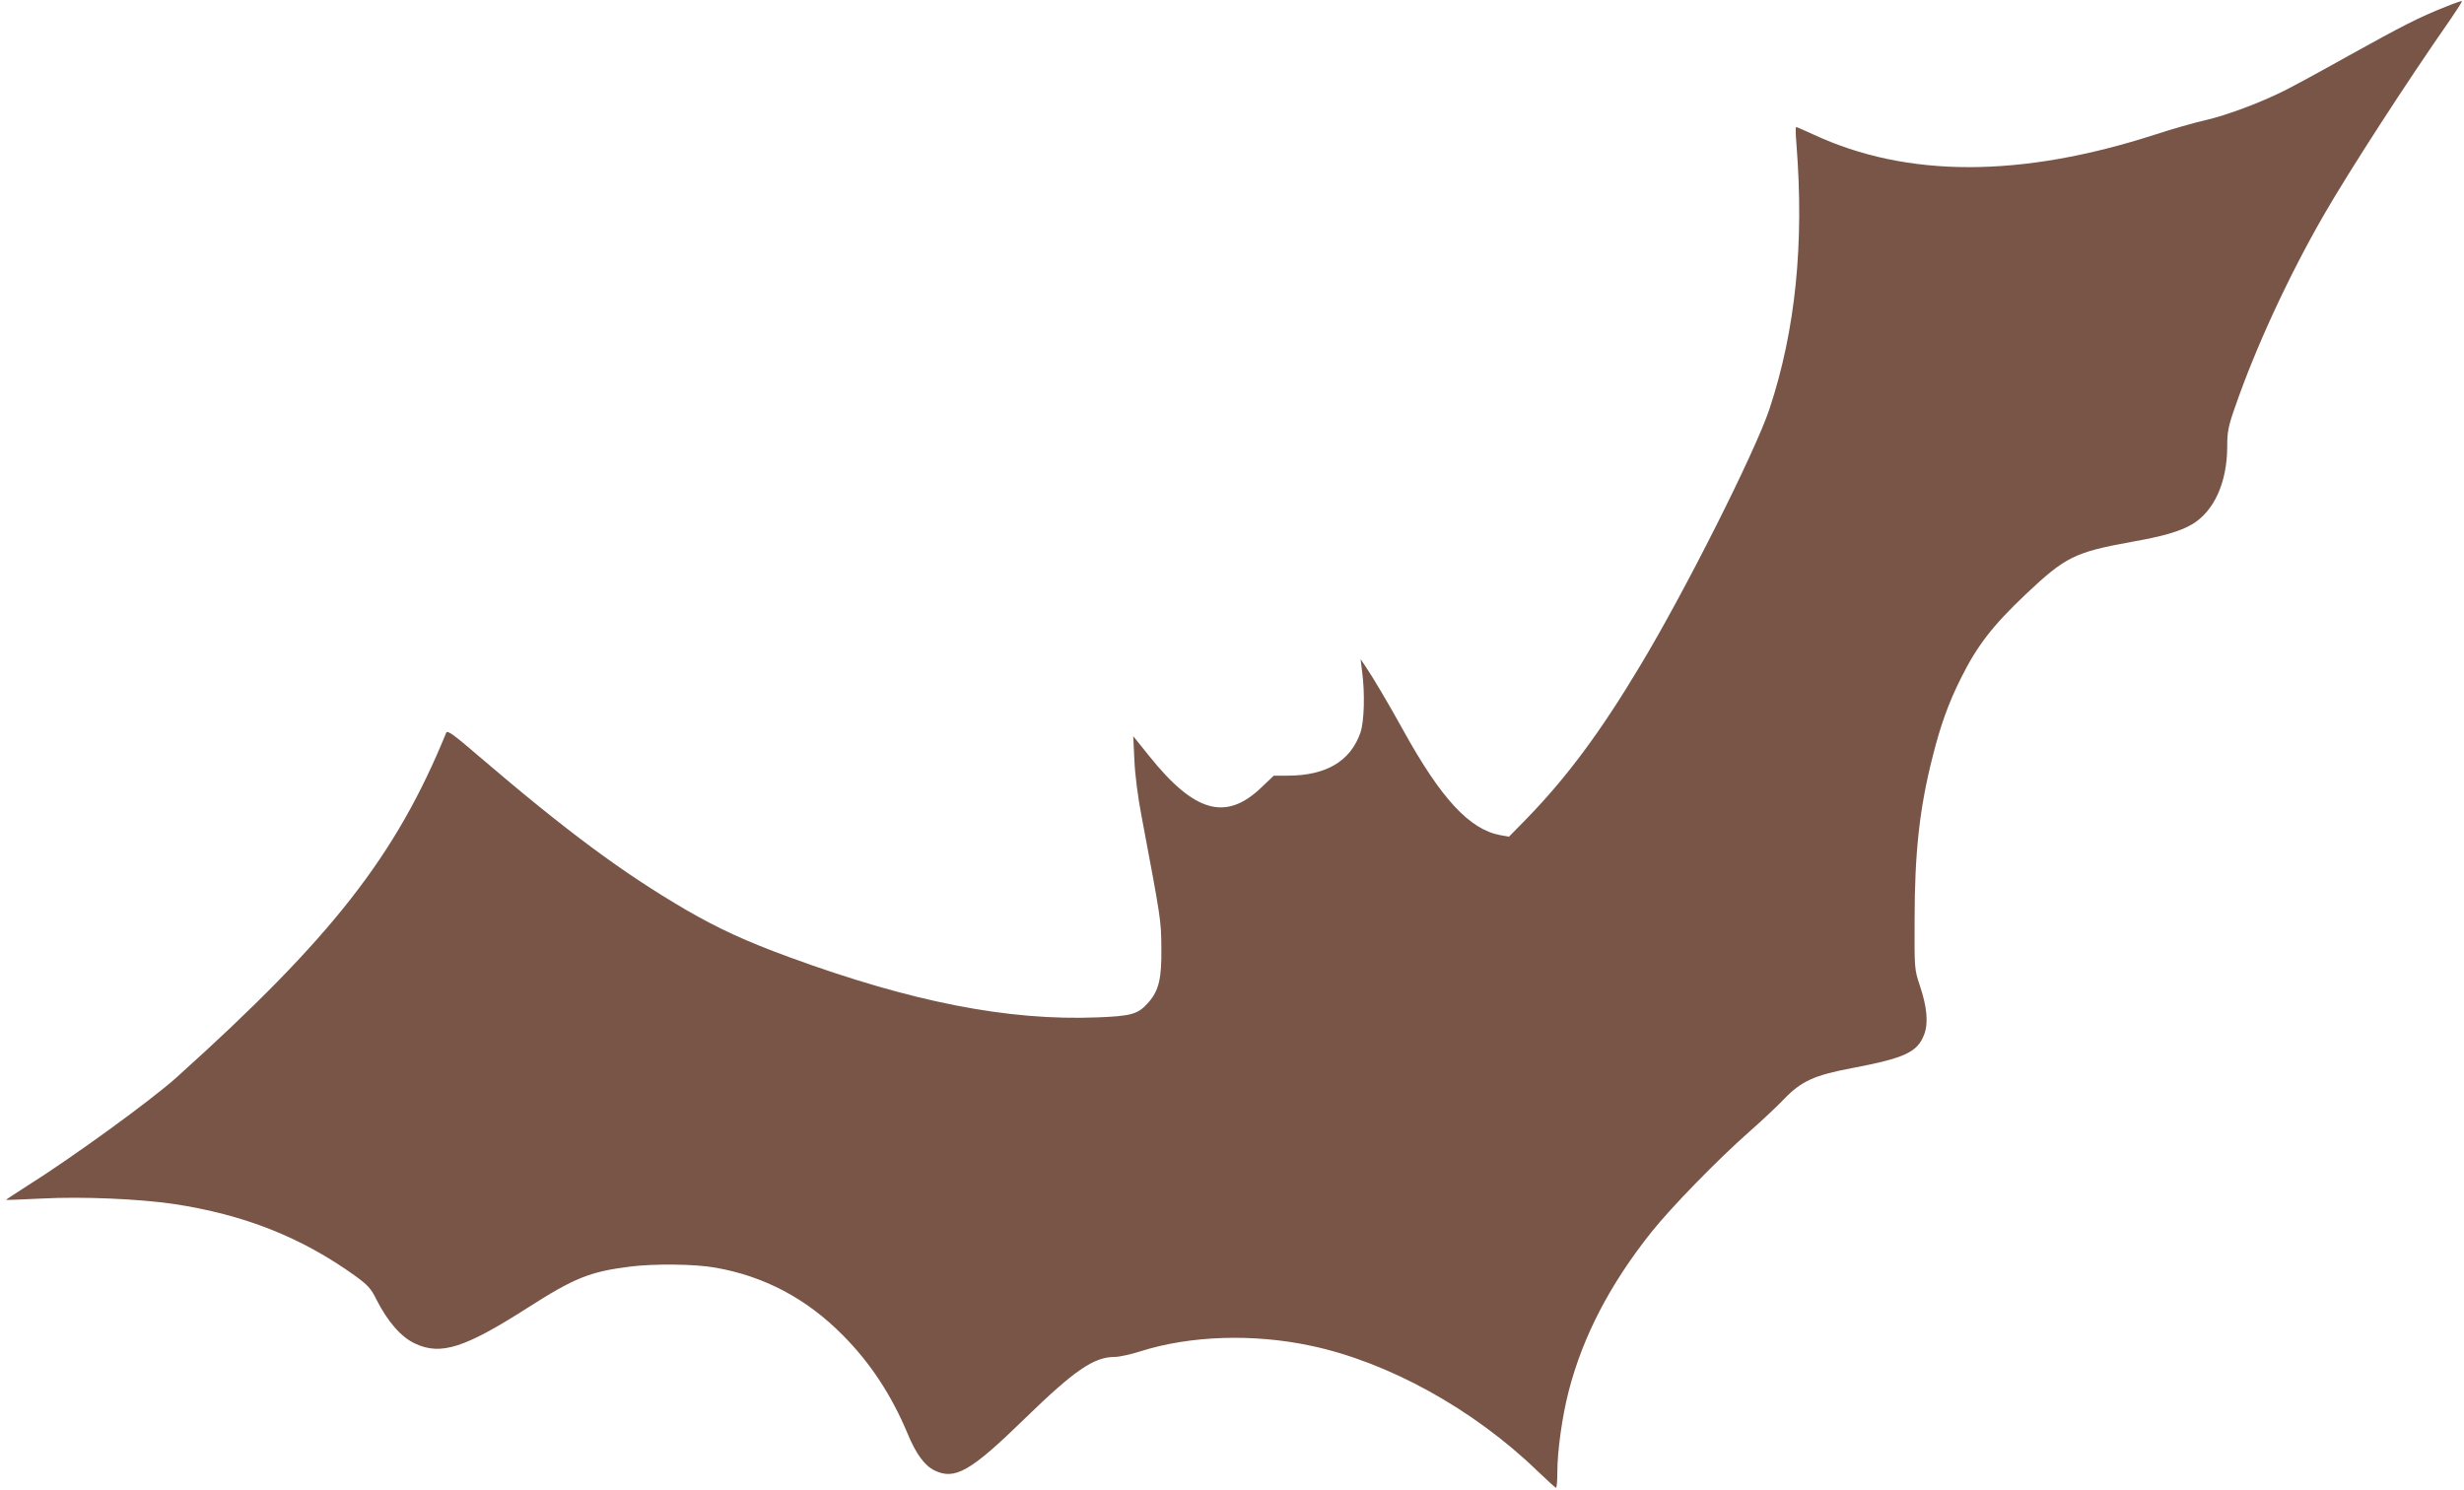 <?xml version="1.0" standalone="no"?>
<!DOCTYPE svg PUBLIC "-//W3C//DTD SVG 20010904//EN"
 "http://www.w3.org/TR/2001/REC-SVG-20010904/DTD/svg10.dtd">
<svg version="1.0" xmlns="http://www.w3.org/2000/svg"
 width="1280pt" height="774pt" viewBox="0 0 1280 774"
 preserveAspectRatio="xMidYMid meet">
<g transform="translate(0,774) scale(0.1,-0.1)"
fill="#795548" stroke="none">
<path d="M12705 7705 c-141 -56 -224 -99 -500 -252 -148 -83 -301 -166 -340
-185 -122 -61 -300 -128 -407 -152 -57 -13 -173 -46 -259 -74 -700 -227 -1293
-227 -1778 -1 -46 21 -87 39 -90 39 -4 0 -3 -39 1 -87 41 -516 -4 -968 -140
-1378 -73 -220 -441 -952 -673 -1336 -205 -343 -382 -580 -586 -790 l-94 -96
-46 8 c-159 30 -307 189 -503 544 -79 143 -161 281 -198 335 l-24 35 8 -65
c15 -112 11 -259 -9 -317 -52 -148 -178 -223 -378 -223 l-72 0 -63 -60 c-185
-178 -348 -133 -585 163 l-82 102 6 -125 c3 -74 18 -192 37 -290 101 -537 102
-540 103 -685 2 -159 -13 -221 -66 -282 -55 -63 -88 -72 -269 -79 -461 -18
-962 80 -1598 313 -224 82 -367 148 -535 245 -329 192 -624 411 -1075 797
-137 118 -166 138 -172 124 -261 -639 -592 -1063 -1400 -1790 -133 -120 -548
-421 -781 -567 -59 -38 -107 -69 -105 -70 2 -1 86 2 188 7 206 11 502 -2 680
-28 367 -55 665 -173 944 -373 67 -49 83 -66 111 -123 59 -116 128 -196 202
-230 133 -62 256 -23 582 185 245 157 326 189 532 215 123 16 339 14 444 -5
254 -44 476 -161 665 -353 142 -143 252 -311 335 -510 43 -104 88 -166 140
-191 106 -51 187 -5 469 270 259 252 359 320 468 320 22 0 82 13 132 29 258
82 586 93 886 29 402 -85 844 -329 1176 -650 50 -48 94 -88 97 -88 4 0 7 36 7
79 0 112 25 291 59 423 74 286 215 557 431 828 103 129 344 376 505 518 66 58
149 136 185 174 88 91 156 122 353 159 273 52 338 82 373 175 22 58 15 141
-23 254 -28 84 -28 87 -27 340 0 352 26 584 94 850 40 160 82 277 146 405 85
171 164 273 339 439 205 193 252 217 550 271 164 29 248 54 311 90 115 67 184
218 184 406 0 75 5 103 41 205 106 307 278 680 462 999 131 227 426 684 659
1018 33 48 59 89 57 91 -2 2 -40 -11 -84 -29z"/>
</g>
</svg>
